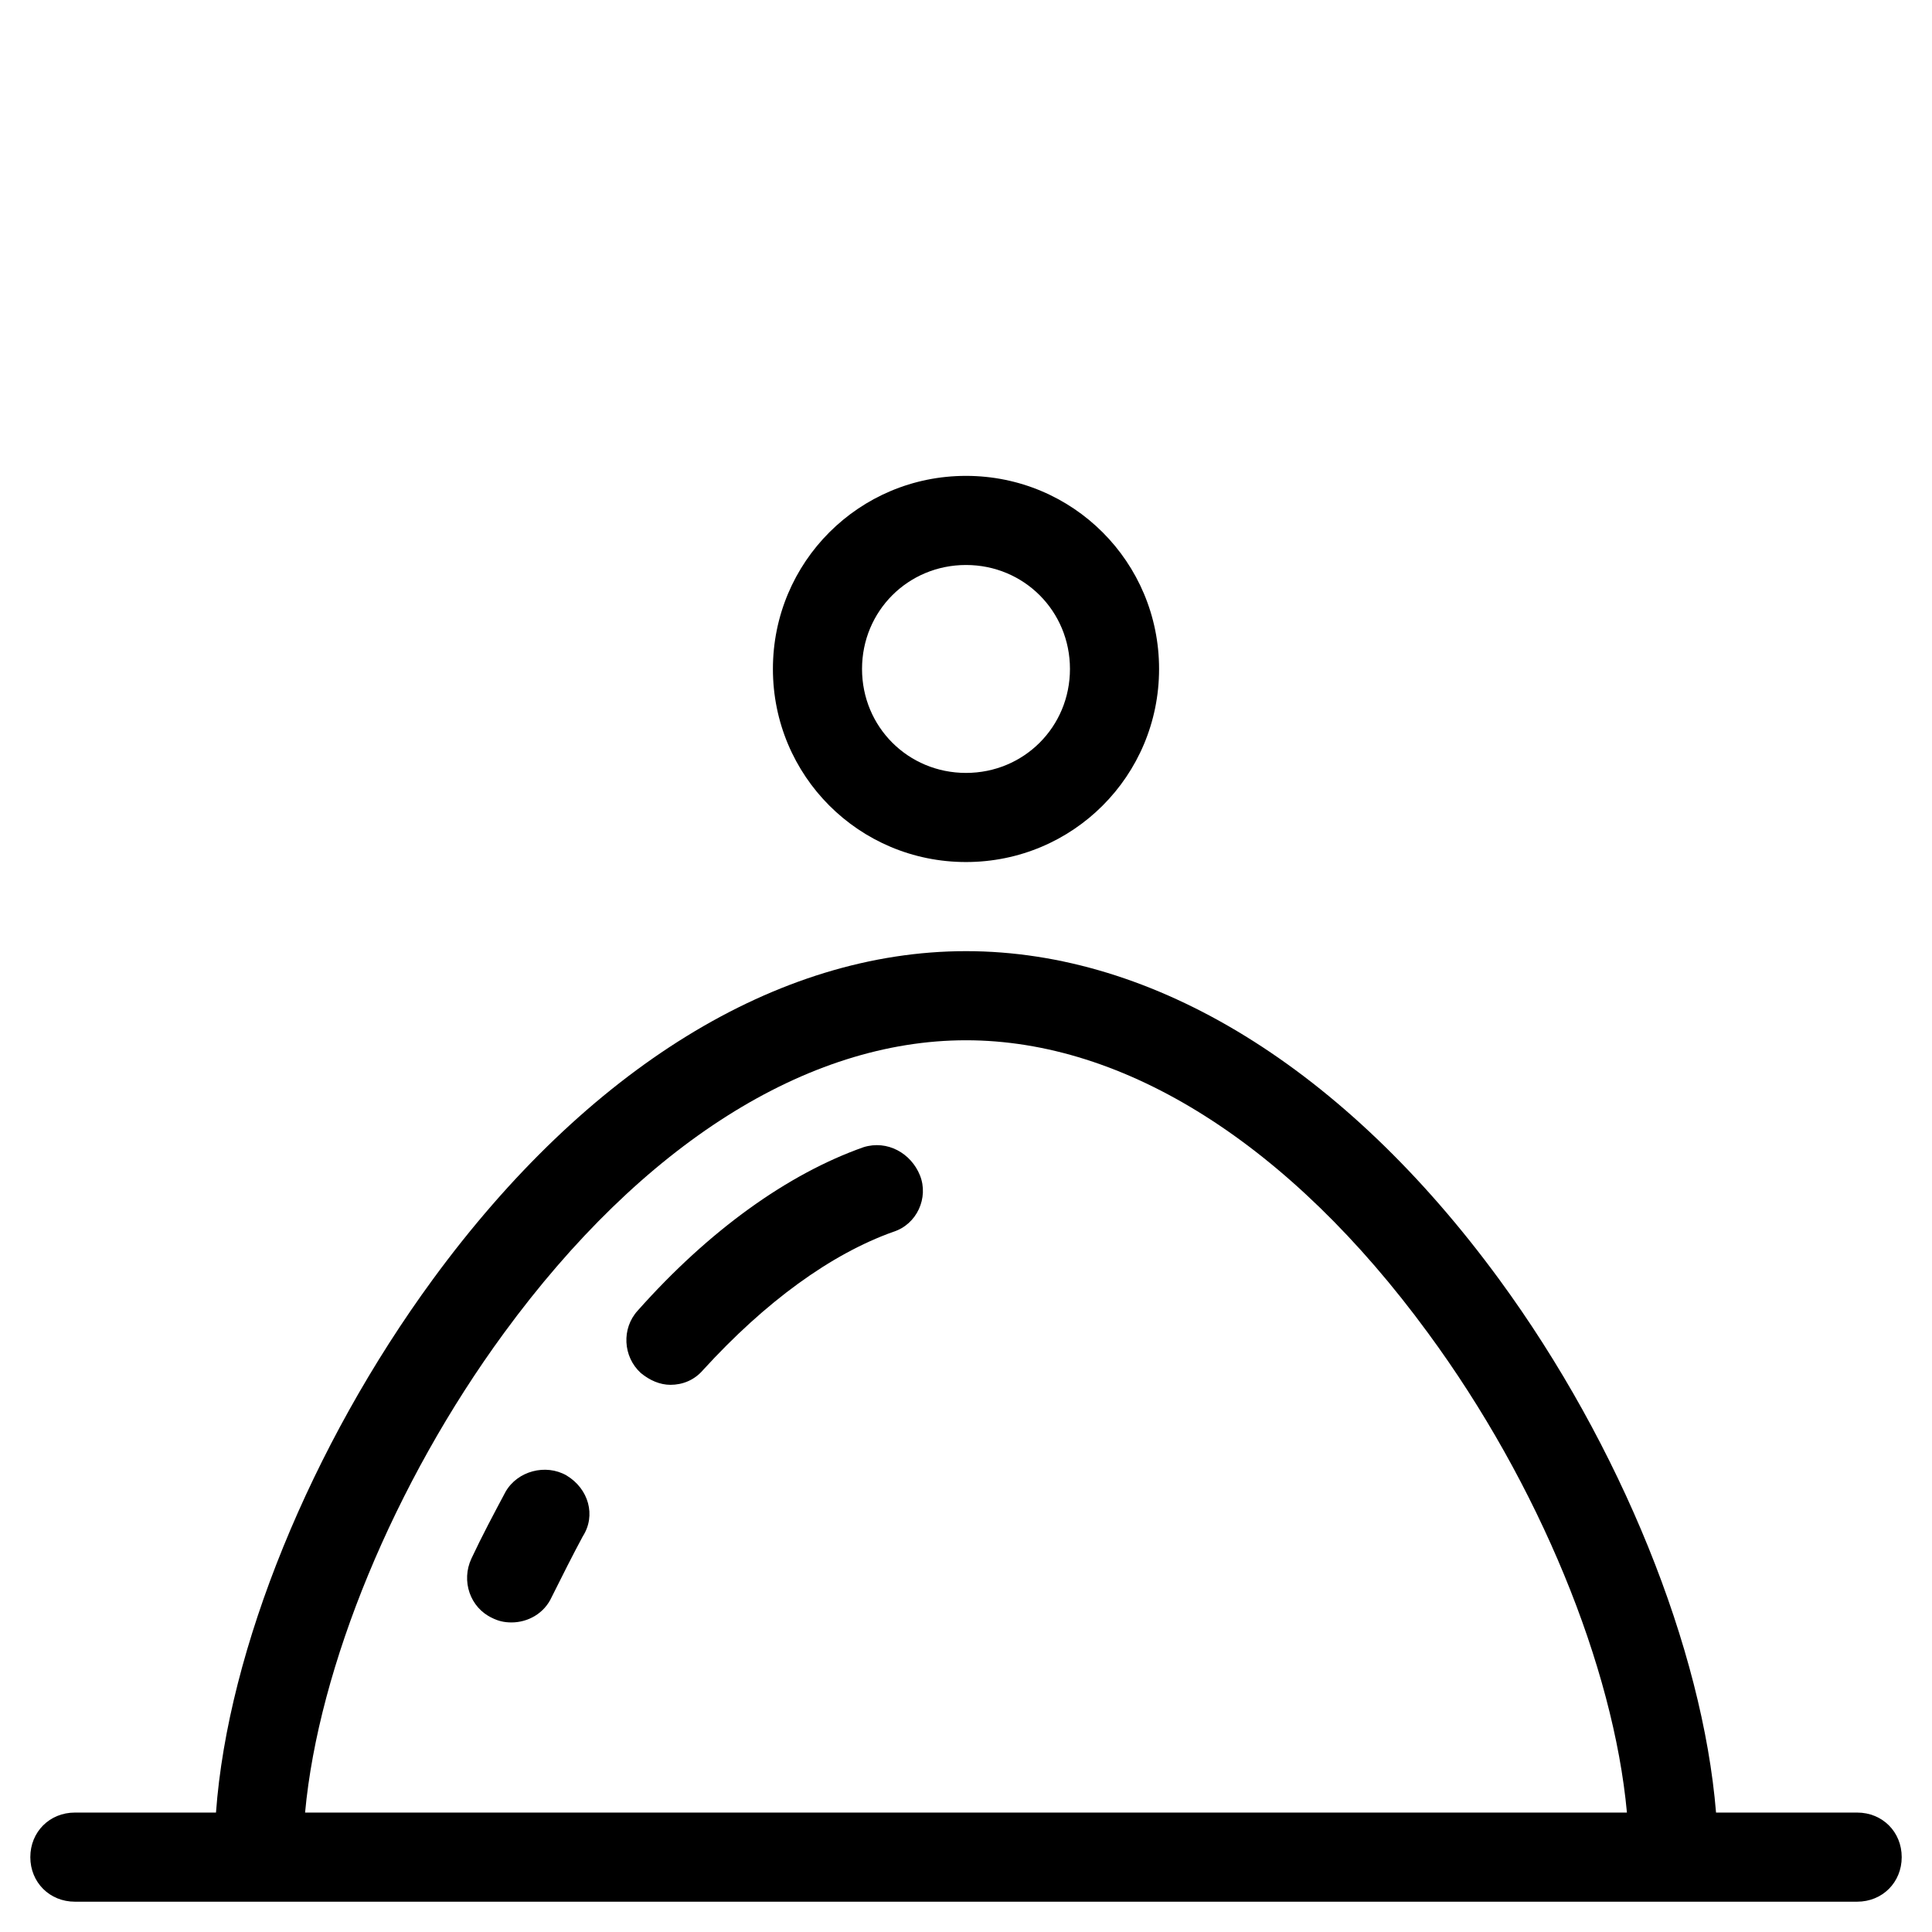<?xml version="1.0" encoding="UTF-8"?>
<!-- Uploaded to: ICON Repo, www.svgrepo.com, Generator: ICON Repo Mixer Tools -->
<svg fill="#000000" width="800px" height="800px" version="1.1" viewBox="144 144 512 512" xmlns="http://www.w3.org/2000/svg">
 <g>
  <path d="m348.83 321.28c0 28.34 22.828 51.168 51.168 51.168s51.168-22.828 51.168-51.168-22.828-51.168-51.168-51.168-51.168 22.828-51.168 51.168zm78.719 0c0 15.352-12.203 27.551-27.551 27.551-15.352 0-27.551-12.203-27.551-27.551 0-15.352 12.203-27.551 27.551-27.551s27.551 12.203 27.551 27.551z"/>
  <path d="m636.16 624.35h-37.391c-3.543-43.297-25.191-97.219-57.465-141.3-40.938-55.891-91.32-86.984-141.3-86.984-49.988 0-100.37 31.094-141.3 86.984-32.273 44.086-54.316 98.008-57.465 141.3h-37.395c-6.691 0-11.809 5.117-11.809 11.809s5.117 11.809 11.809 11.809h472.32c6.691 0 11.809-5.117 11.809-11.809 0.004-6.691-5.113-11.809-11.805-11.809zm-411.31 0c3.543-38.574 23.617-87.379 52.742-127.13 36.605-49.988 80.293-77.539 122.41-77.539s85.805 27.551 122.41 77.539c29.52 40.148 49.199 88.559 52.742 127.13z"/>
  <path d="m294.12 535c-5.512-3.148-12.988-1.18-16.137 4.328-3.148 5.902-6.297 11.809-9.055 17.711-2.754 5.902-0.395 12.988 5.512 15.742 1.574 0.789 3.148 1.18 5.117 1.18 4.328 0 8.66-2.363 10.629-6.691 2.754-5.512 5.512-11.02 8.266-16.137 3.539-5.504 1.57-12.59-4.332-16.133z"/>
  <path d="m372.84 448.02c-20.074 7.082-40.934 22.039-59.828 43.293-4.328 4.723-3.938 12.203 0.789 16.531 2.363 1.969 5.117 3.148 7.871 3.148 3.148 0 6.297-1.18 8.66-3.938 16.531-18.105 33.852-30.699 50.383-36.605 6.297-1.969 9.445-9.055 7.086-14.957-2.367-5.898-8.664-9.441-14.961-7.473z"/>
 </g>
</svg>